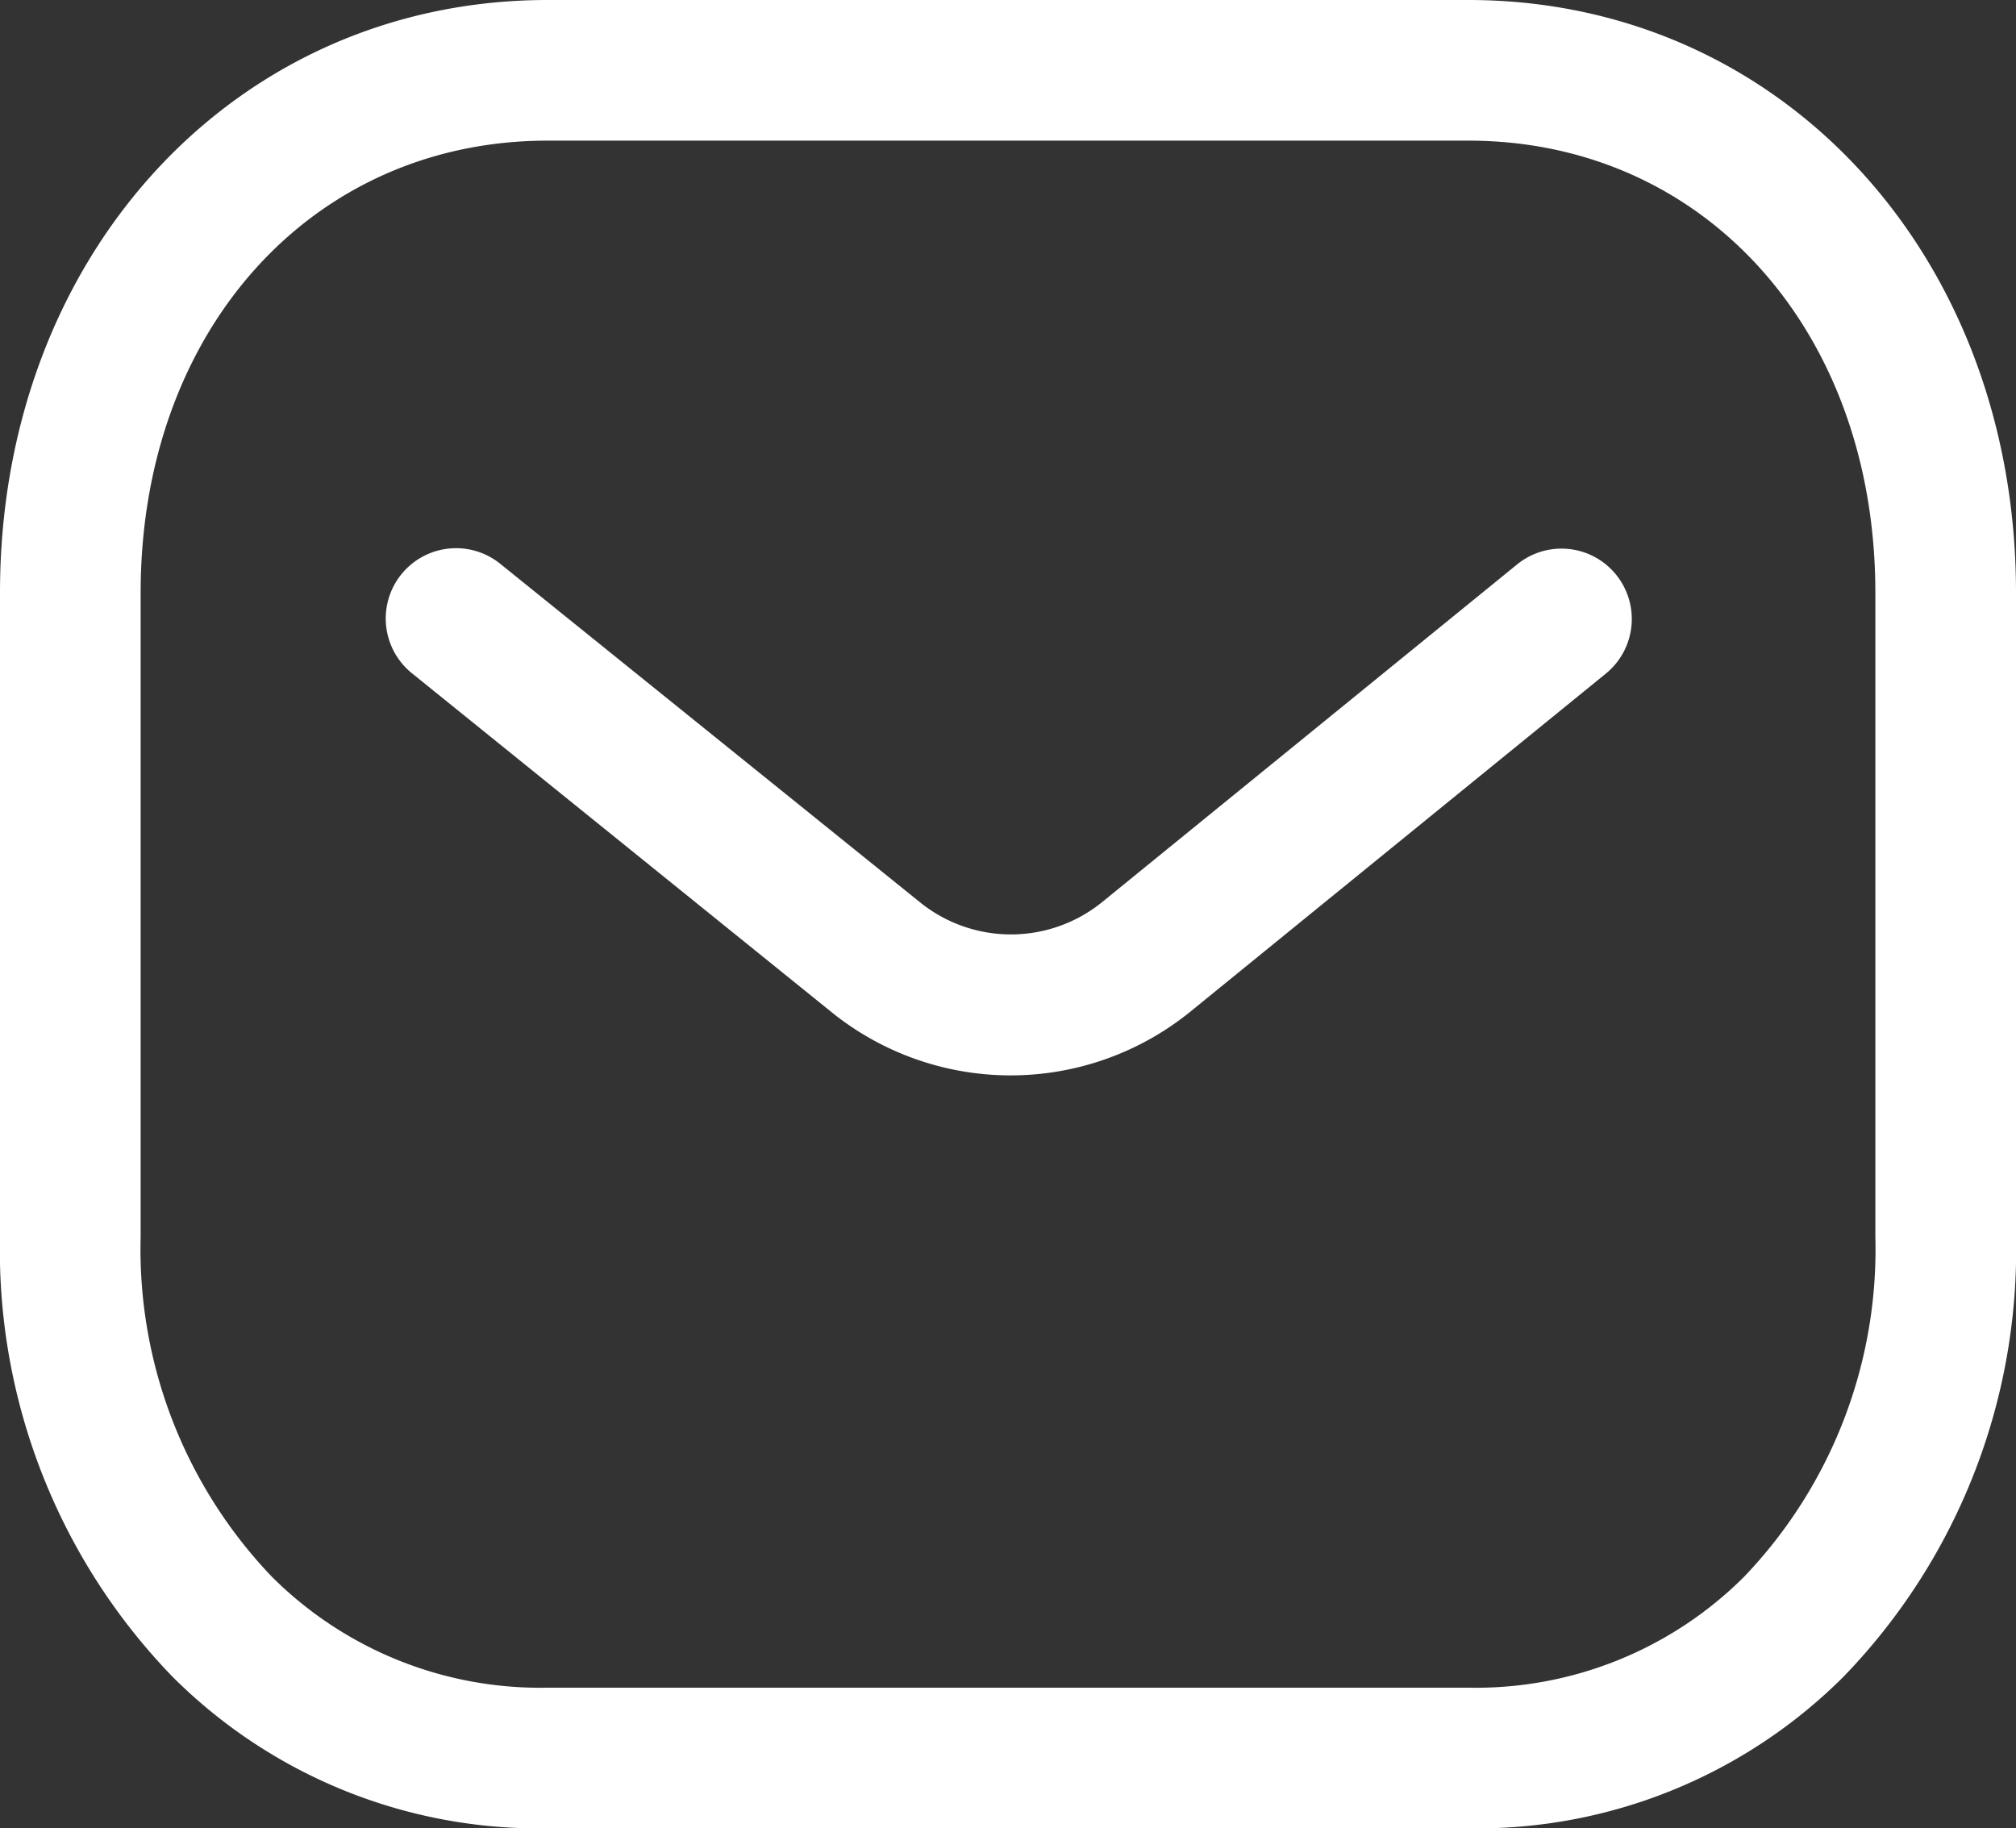 <svg xmlns="http://www.w3.org/2000/svg" width="21.5" height="19.5" viewBox="0 0 21.5 19.5">
    <rect x="0" y="0" width="21.5" height="19.5" fill="#333333" stroke="none"/>
    <g id="Iconly_Light-Outline_Message" data-name="Iconly/Light-Outline/Message" transform="translate(-1 -2)">
        <g id="Message" transform="translate(1 1)">
            <path id="Combined-Shape"
                  d="M15.659,1C18.989,1,21.5,3.717,21.5,7.32v6.868a6.541,6.541,0,0,1-1.837,4.692,5.529,5.529,0,0,1-3.988,1.62H5.822a5.524,5.524,0,0,1-3.985-1.62A6.541,6.541,0,0,1,0,14.188V7.32C0,3.717,2.511,1,5.841,1Zm0,1.5H5.841C3.326,2.5,1.5,4.527,1.5,7.32v6.868a5.053,5.053,0,0,0,1.4,3.629A4.05,4.05,0,0,0,5.825,19h9.834s.01,0,.016,0A4.049,4.049,0,0,0,18.6,17.817,5.049,5.049,0,0,0,20,14.188V7.32C20,4.527,18.174,2.5,15.659,2.5Zm1.576,4.629a.751.751,0,0,1-.109,1.055L12.682,11.8a3.042,3.042,0,0,1-3.8.006L4.4,8.186a.75.75,0,1,1,.941-1.168L9.82,10.63a1.544,1.544,0,0,0,1.923,0L16.179,7.02A.749.749,0,0,1,17.235,7.129Z"
                  fill="#fff" fill-rule="evenodd"/>
        </g>
    </g>
</svg>
